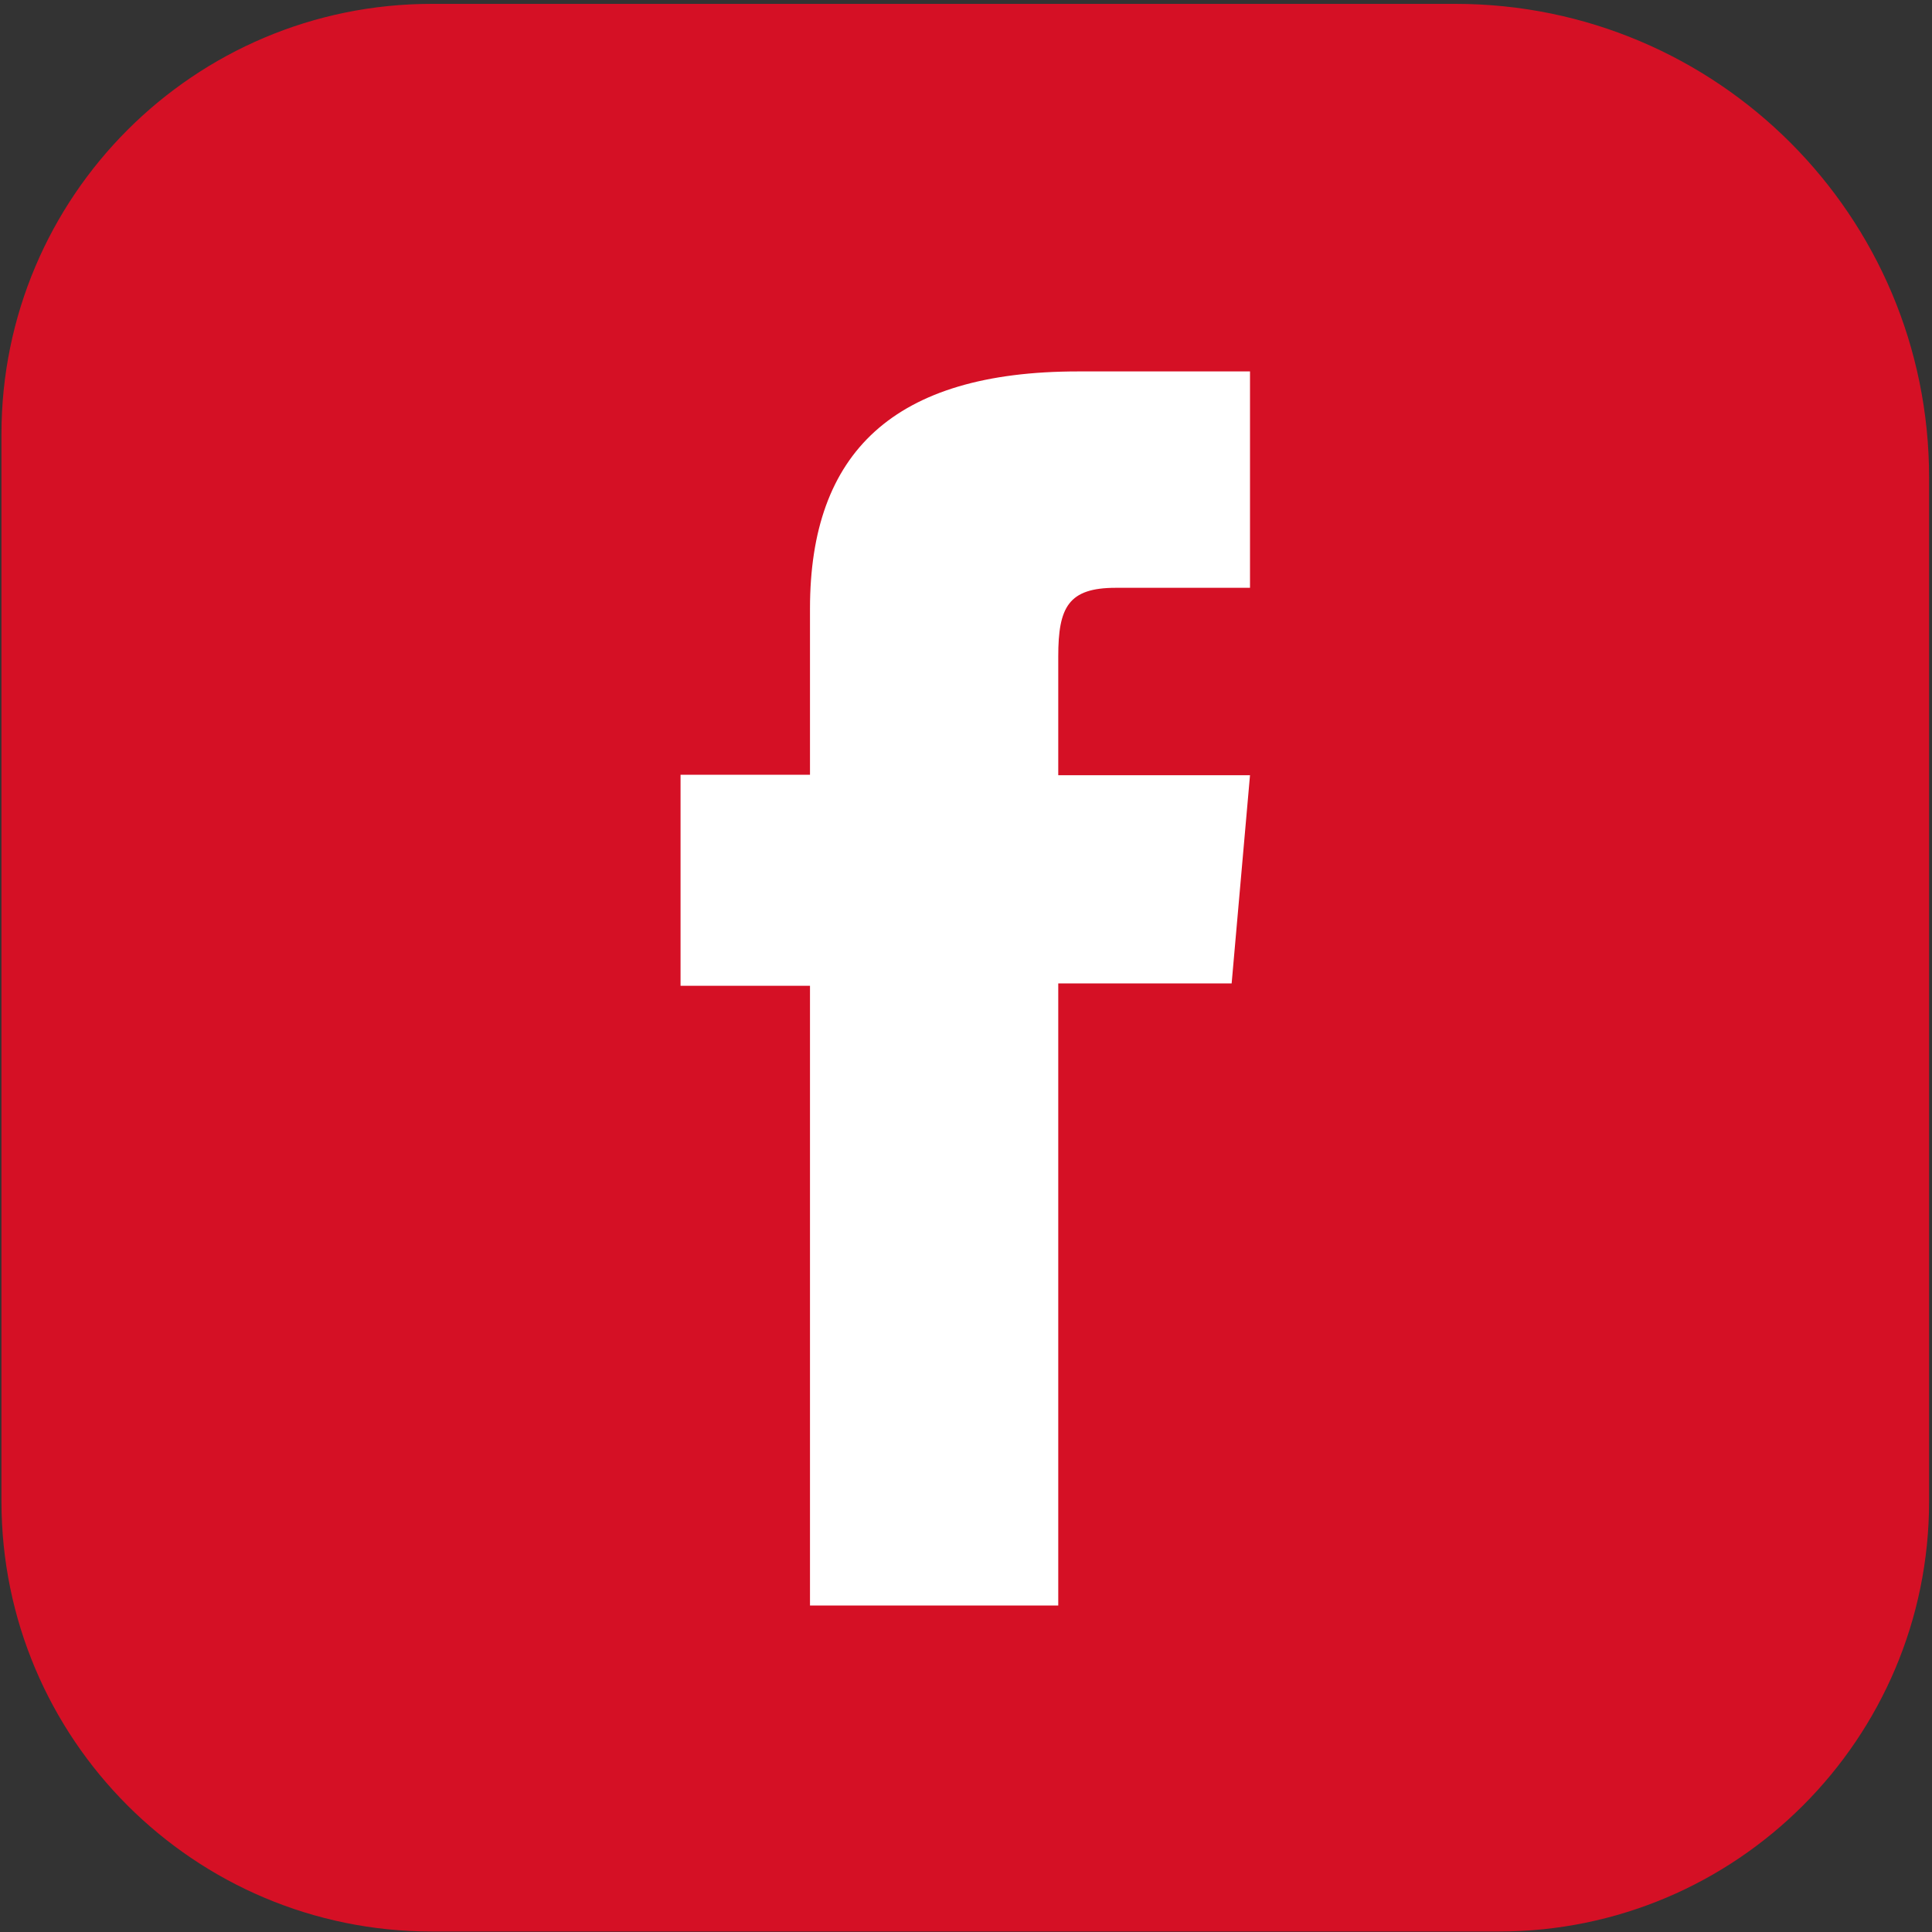 <svg width="40" height="40" viewBox="0 0 40 40" fill="none" xmlns="http://www.w3.org/2000/svg">
<rect x="0" y="0" width="40" height="40" fill="#333333" stroke="none"/>
<path d="M30.13 0.08H8.94C4.02 0.08 0.03 4.07 0.03 8.99V31.08C0.03 36 4.02 39.99 8.94 39.99H31.03C35.95 39.99 39.94 36 39.94 31.08V9.89C39.94 4.47 35.55 0.08 30.13 0.08Z" fill="#D51025"/>
<path d="M25.88 12.17C25.88 12.17 23.89 12.17 23.1 12.17C22.12 12.17 21.91 12.57 21.91 13.59C21.91 14.44 21.91 16.05 21.91 16.05H25.88L25.5 20.36H21.91V33.24H16.77V20.41H14.09V16.04H16.77C16.77 16.04 16.77 15.41 16.77 12.6C16.77 9.37 18.5 7.69 22.32 7.69C22.95 7.69 25.88 7.69 25.88 7.69V12.17Z" fill="white"/>
</svg>
